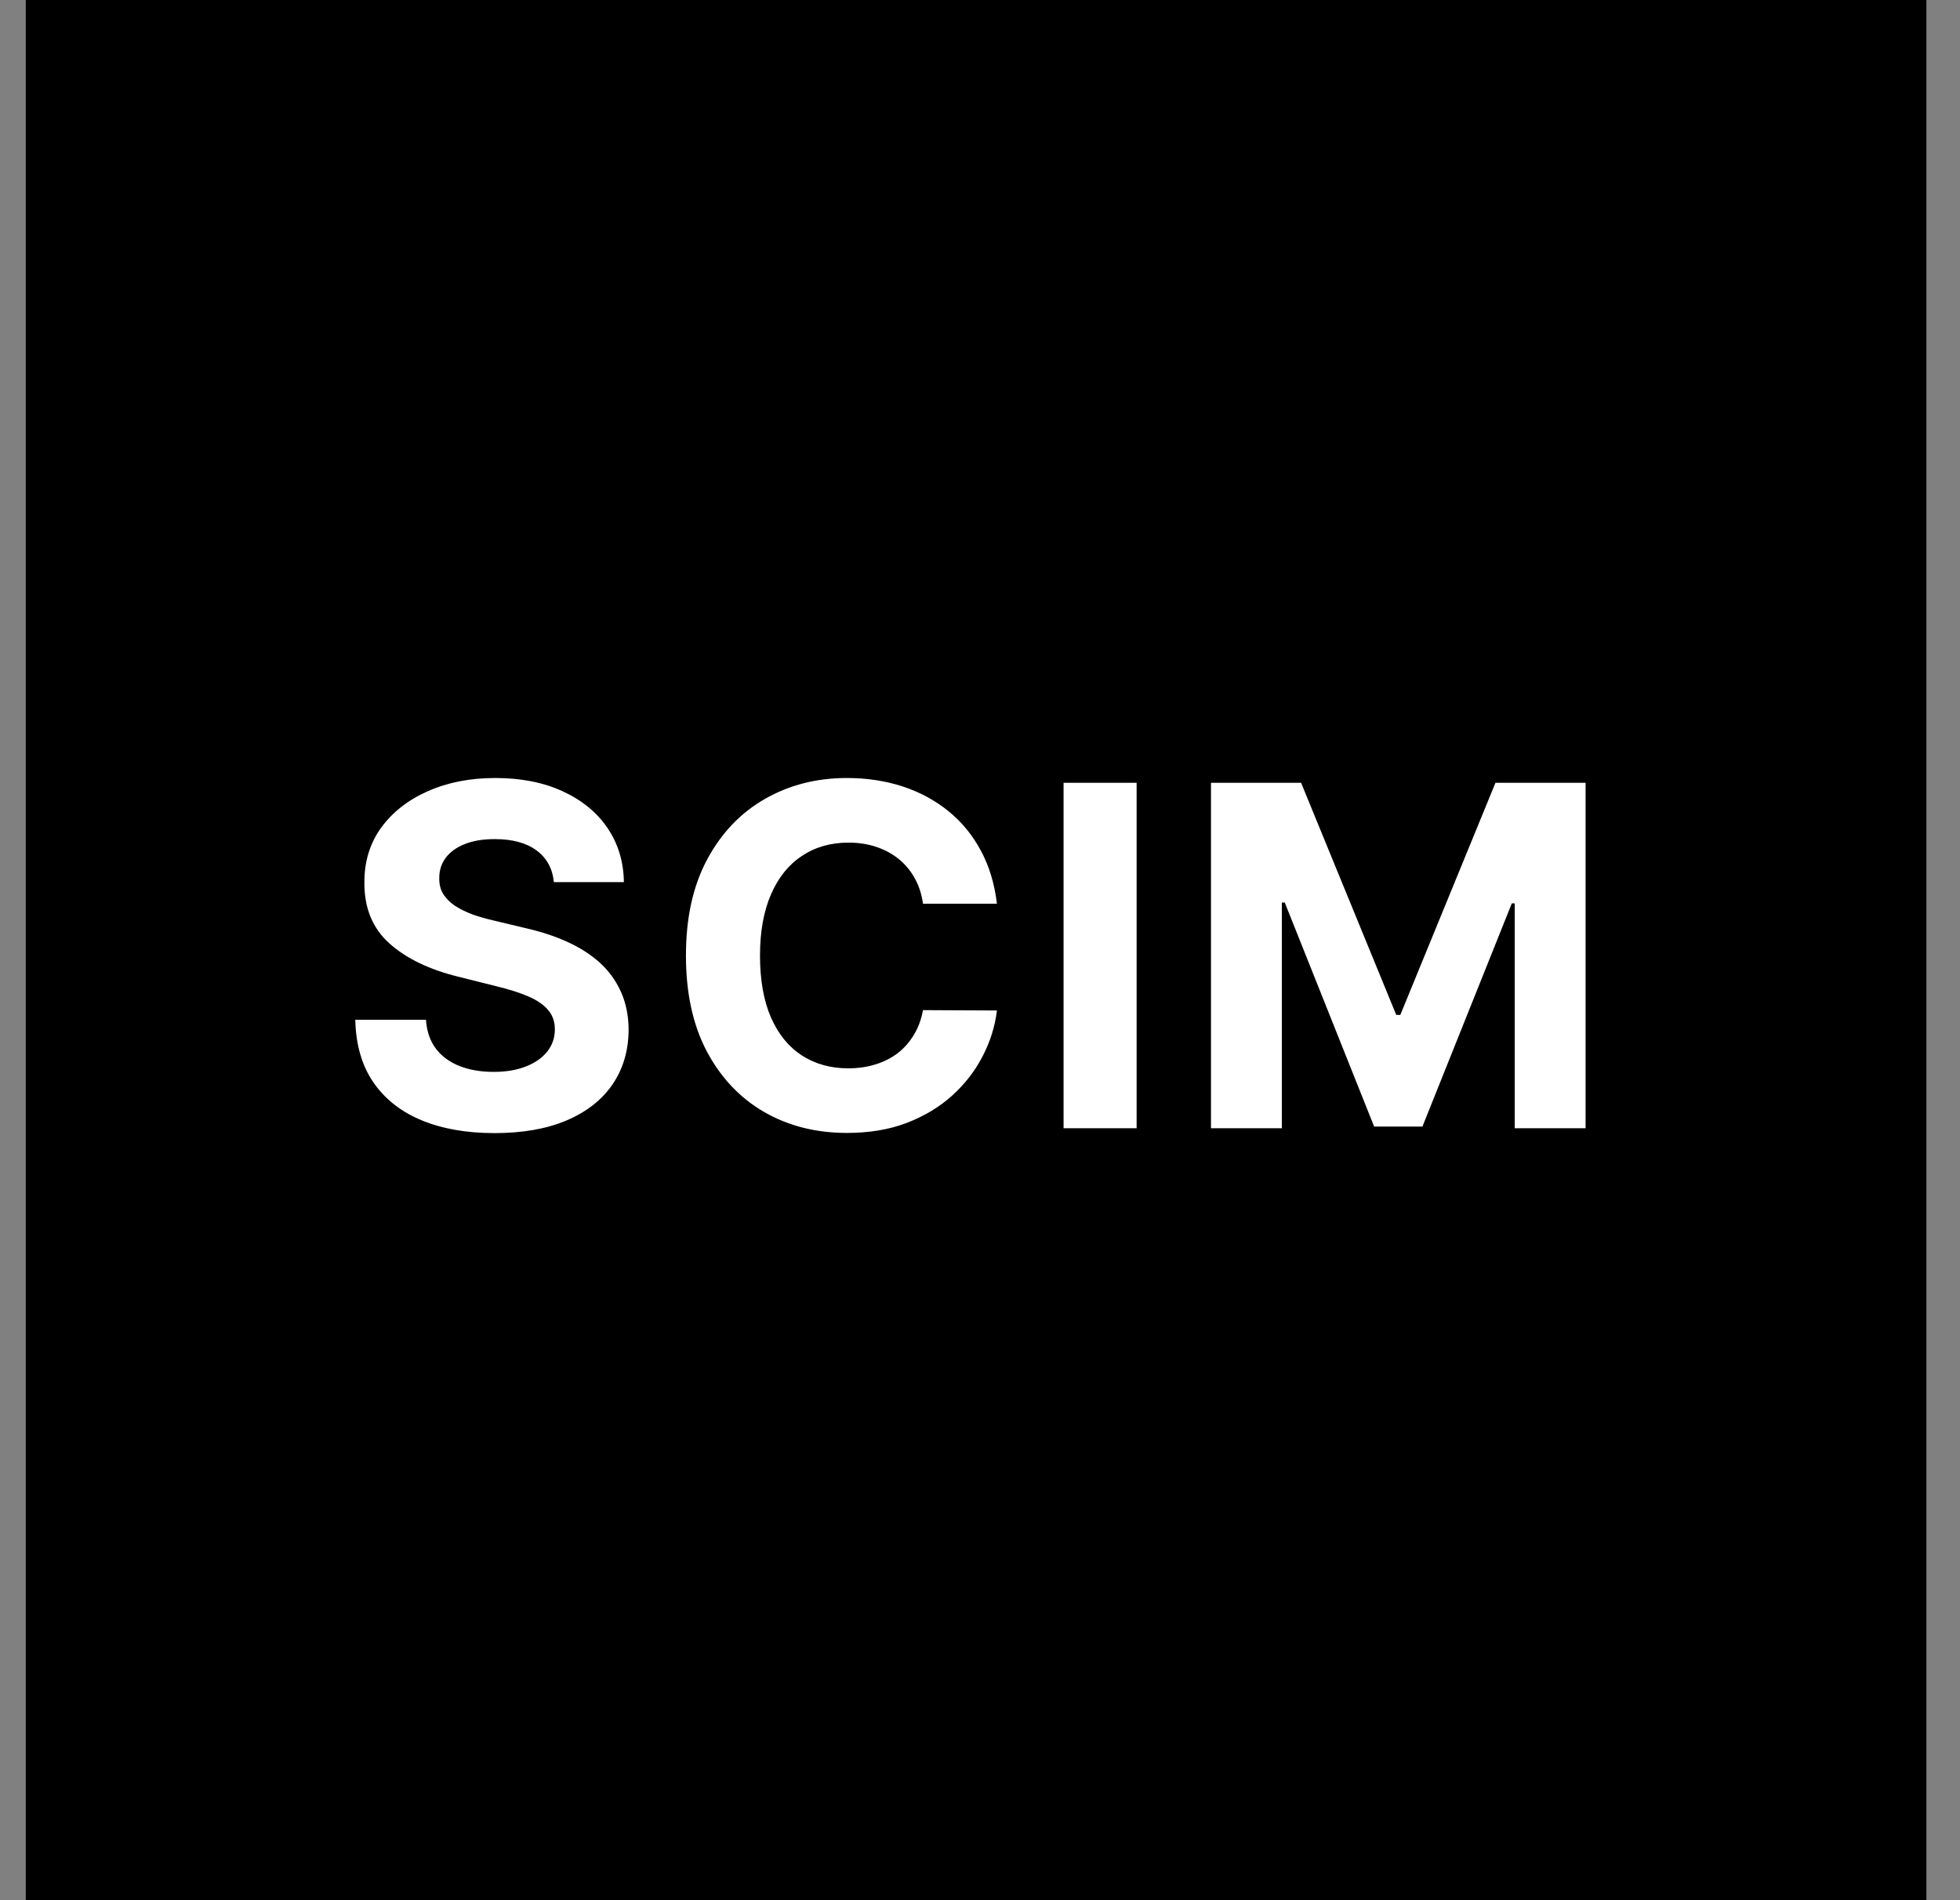 <svg width="33" height="32" viewBox="0 0 33 32" fill="none" xmlns="http://www.w3.org/2000/svg">
<rect x="0" y="0" width="33" height="32" fill="#808080" stroke="none"/>
<rect width="32" height="32" transform="translate(0.434)" fill="black"/>
<path d="M9.325 14.855C9.303 14.626 9.205 14.448 9.033 14.321C8.86 14.194 8.627 14.131 8.331 14.131C8.13 14.131 7.961 14.159 7.823 14.216C7.684 14.271 7.578 14.348 7.504 14.446C7.432 14.544 7.396 14.656 7.396 14.781C7.393 14.885 7.414 14.976 7.462 15.054C7.511 15.132 7.578 15.199 7.663 15.256C7.749 15.311 7.847 15.359 7.959 15.401C8.071 15.44 8.19 15.474 8.317 15.503L8.84 15.628C9.093 15.685 9.326 15.76 9.538 15.855C9.751 15.95 9.934 16.066 10.09 16.204C10.245 16.343 10.365 16.506 10.45 16.693C10.537 16.881 10.582 17.096 10.584 17.338C10.582 17.694 10.491 18.003 10.311 18.264C10.133 18.524 9.876 18.725 9.538 18.869C9.203 19.011 8.799 19.082 8.325 19.082C7.856 19.082 7.447 19.01 7.098 18.866C6.752 18.723 6.481 18.509 6.286 18.227C6.092 17.943 5.991 17.592 5.982 17.173H7.172C7.185 17.368 7.241 17.531 7.34 17.662C7.44 17.791 7.573 17.888 7.74 17.954C7.909 18.019 8.099 18.051 8.311 18.051C8.52 18.051 8.7 18.021 8.854 17.96C9.009 17.9 9.129 17.815 9.215 17.707C9.3 17.599 9.342 17.475 9.342 17.335C9.342 17.204 9.304 17.095 9.226 17.006C9.15 16.917 9.038 16.841 8.891 16.778C8.745 16.716 8.566 16.659 8.354 16.608L7.72 16.449C7.23 16.329 6.842 16.143 6.558 15.889C6.274 15.635 6.133 15.294 6.135 14.864C6.133 14.511 6.227 14.204 6.416 13.94C6.608 13.677 6.87 13.472 7.203 13.324C7.537 13.176 7.915 13.102 8.34 13.102C8.771 13.102 9.148 13.176 9.47 13.324C9.794 13.472 10.046 13.677 10.226 13.94C10.406 14.204 10.499 14.508 10.504 14.855H9.325ZM16.785 15.219H15.54C15.518 15.058 15.471 14.915 15.401 14.79C15.331 14.663 15.241 14.555 15.131 14.466C15.022 14.377 14.895 14.309 14.751 14.261C14.609 14.214 14.454 14.19 14.288 14.19C13.986 14.19 13.724 14.265 13.501 14.415C13.277 14.562 13.104 14.778 12.981 15.062C12.858 15.345 12.796 15.688 12.796 16.091C12.796 16.506 12.858 16.854 12.981 17.136C13.106 17.419 13.28 17.632 13.504 17.776C13.727 17.919 13.986 17.991 14.279 17.991C14.444 17.991 14.596 17.97 14.736 17.926C14.879 17.883 15.005 17.819 15.114 17.736C15.224 17.651 15.315 17.547 15.387 17.426C15.461 17.305 15.512 17.167 15.54 17.011L16.785 17.017C16.753 17.284 16.672 17.542 16.543 17.79C16.416 18.036 16.245 18.257 16.029 18.452C15.815 18.645 15.559 18.798 15.262 18.912C14.967 19.024 14.632 19.079 14.259 19.079C13.74 19.079 13.276 18.962 12.867 18.727C12.46 18.492 12.138 18.152 11.901 17.707C11.666 17.262 11.549 16.724 11.549 16.091C11.549 15.456 11.668 14.917 11.907 14.472C12.146 14.027 12.47 13.688 12.879 13.454C13.288 13.22 13.748 13.102 14.259 13.102C14.596 13.102 14.909 13.15 15.197 13.244C15.486 13.339 15.743 13.477 15.967 13.659C16.19 13.839 16.372 14.06 16.512 14.321C16.654 14.582 16.745 14.882 16.785 15.219ZM19.137 13.182V19H17.907V13.182H19.137ZM20.389 13.182H21.906L23.508 17.091H23.577L25.179 13.182H26.696V19H25.503V15.213H25.454L23.949 18.972H23.136L21.631 15.199H21.582V19H20.389V13.182Z" fill="white"/>
</svg>
